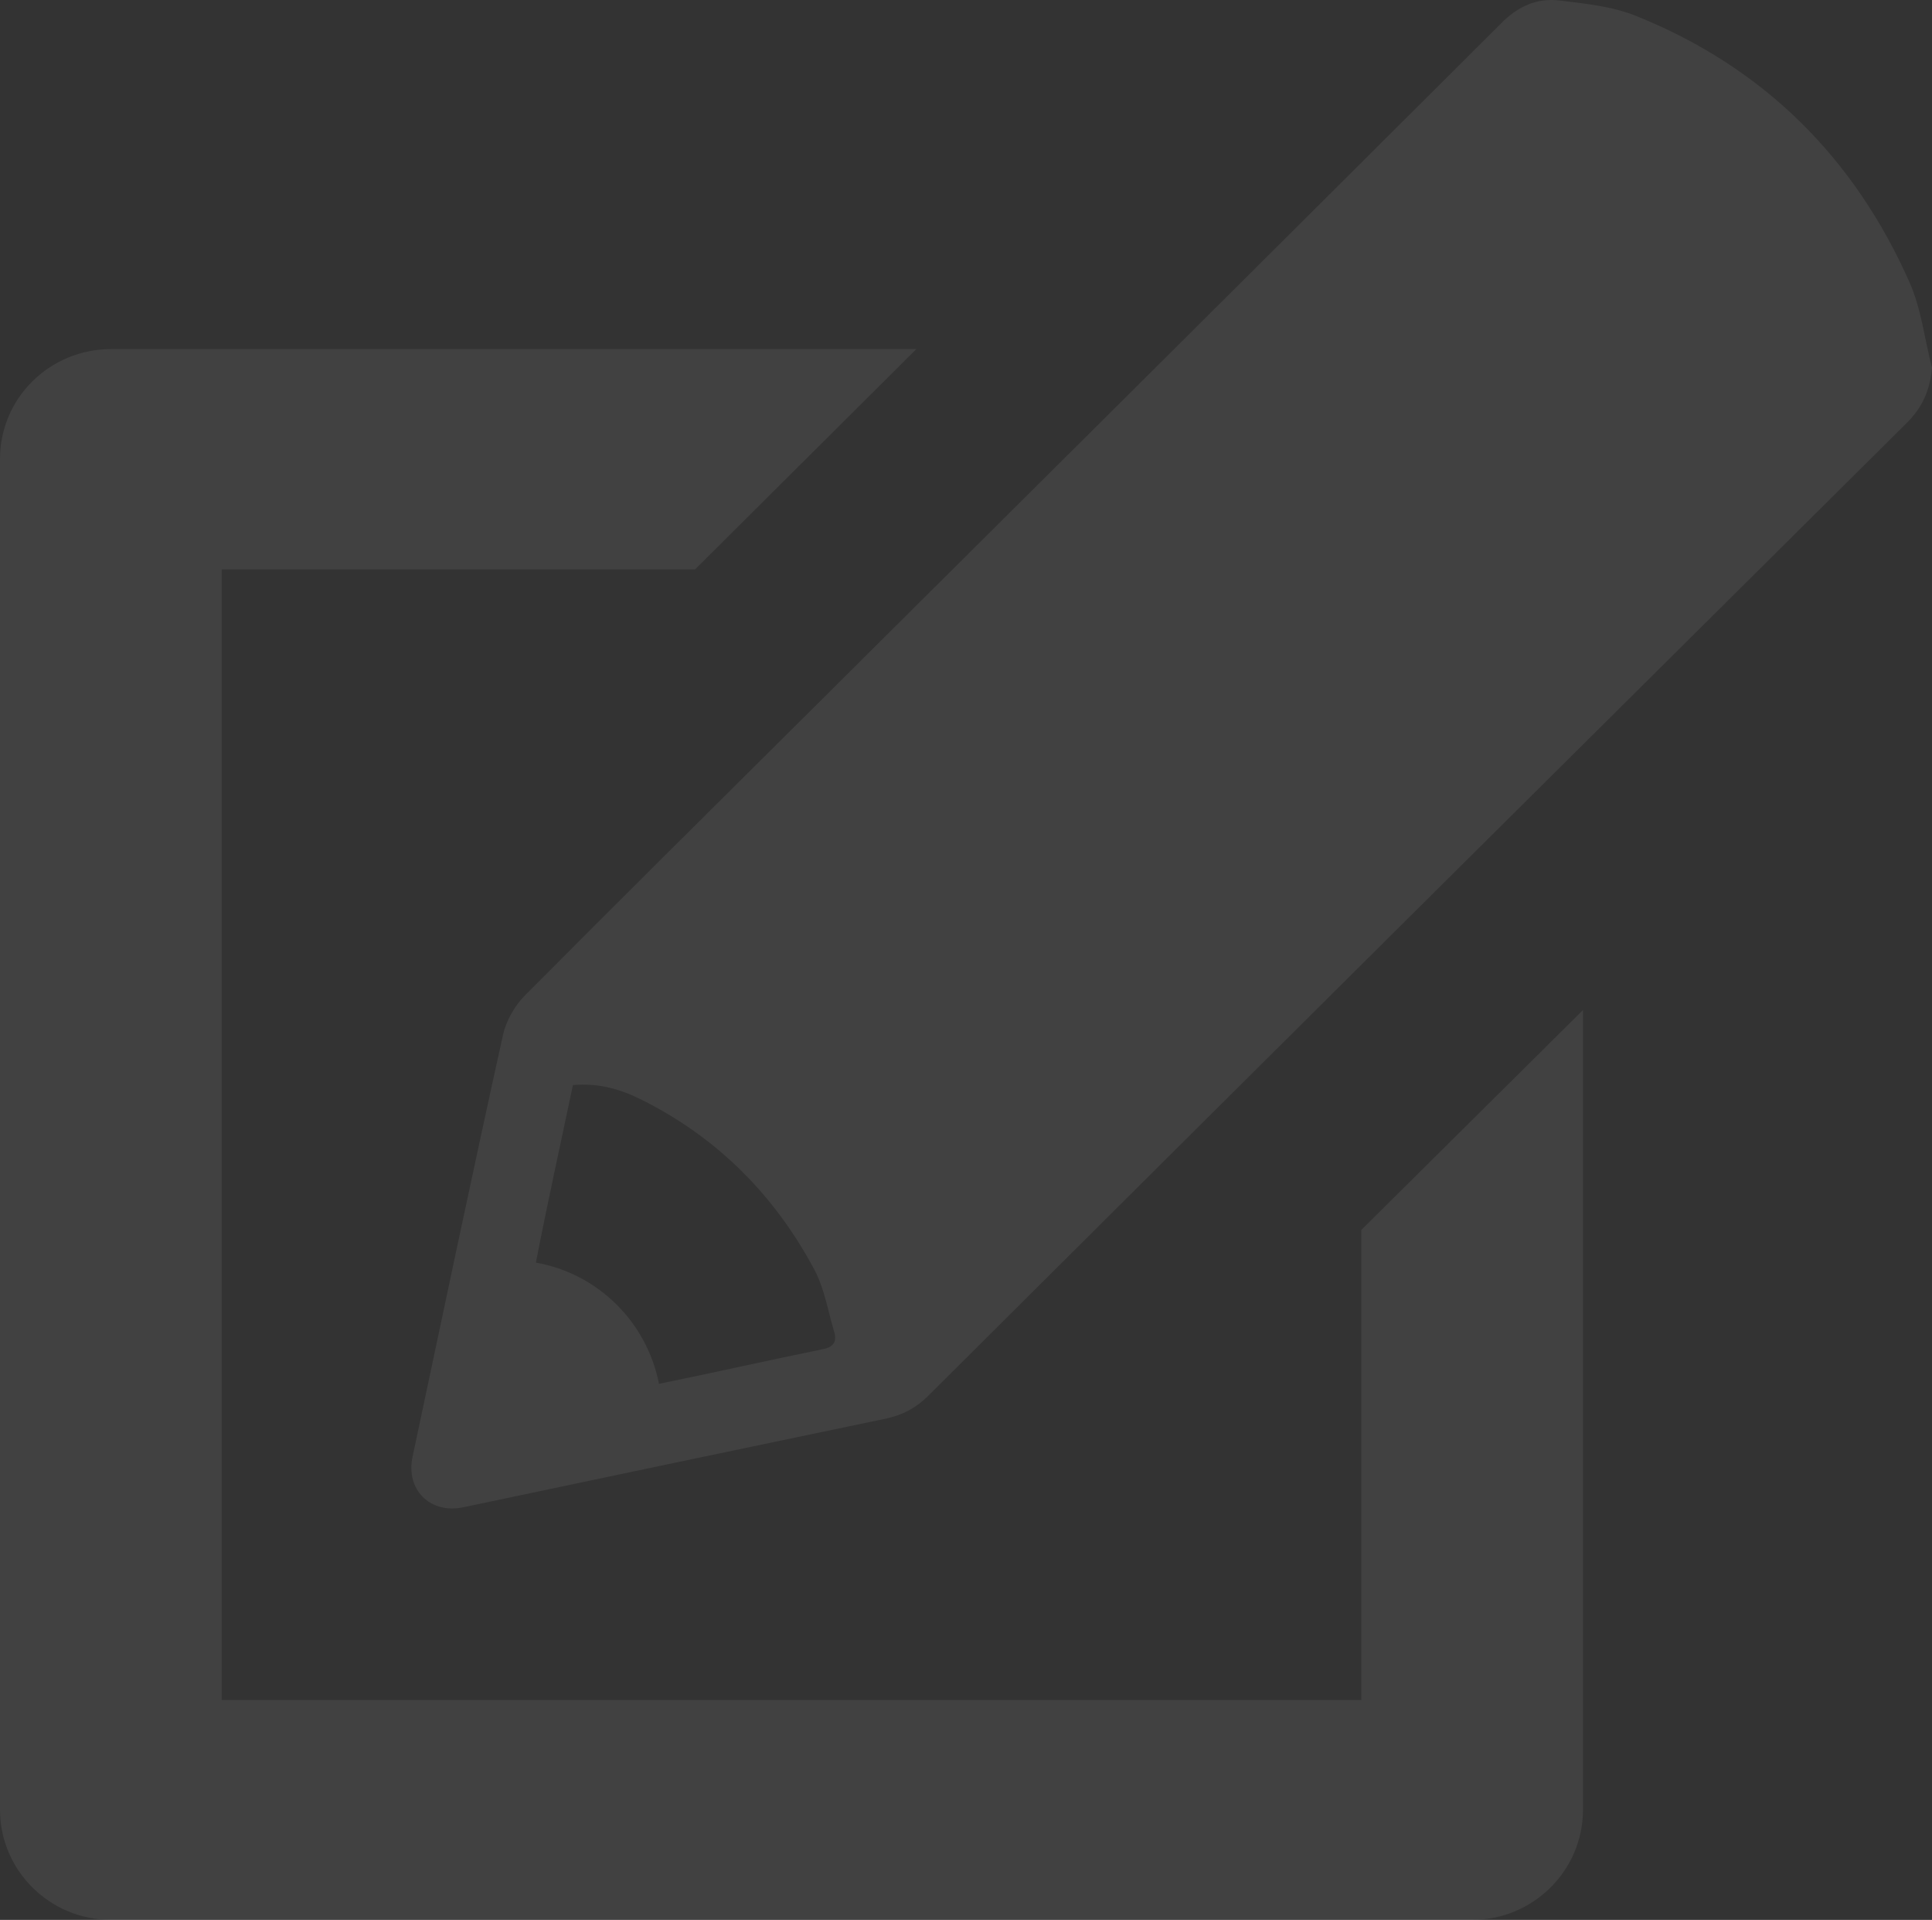 <?xml version="1.0" encoding="UTF-8"?>
<svg width="155px" height="154px" viewBox="0 0 155 154" version="1.1" xmlns="http://www.w3.org/2000/svg" xmlns:xlink="http://www.w3.org/1999/xlink">
    <rect x="0" y="0" width="155" height="154" fill="#333333" stroke="none"/>
    <title>Shape</title>
    <g id="04-layout-templates" stroke="none" stroke-width="1" fill="none" fill-rule="evenodd" fill-opacity="0.07">
        <g id="desktop-jobs-einstieg-freigegeben" transform="translate(-751, -1735)" fill="#FFFFFF" fill-rule="nonzero">
            <g id="werte-ueberzeugt" transform="translate(43, 1605)">
                <g id="cards" transform="translate(0, 111)">
                    <g id="card" transform="translate(437, 0)">
                        <g id="edit" transform="translate(271, 19)">
                            <path d="M8.908,28 L73.518,28 C70.76,30.736 68.033,33.471 65.275,36.207 L55.765,45.672 L17.785,45.672 L17.785,136.359 L109.215,136.359 L109.215,98.657 C115.143,92.777 121.072,86.896 127,81.016 L127,145.164 C127,150.038 123.005,154 118.092,154 L8.908,154 C3.995,154 0,150.038 0,145.164 L0,36.805 C0,31.931 3.995,28 8.908,28 Z M153.199,22.649 C154.147,24.784 154.4,27.202 155,29.494 C154.842,31.316 154.21,32.729 152.915,33.985 C126.759,59.953 100.604,85.922 74.479,111.954 C73.468,112.959 72.363,113.524 71.004,113.806 C59.727,116.161 48.45,118.517 37.173,120.903 C34.519,121.468 32.529,119.49 33.098,116.852 C35.498,105.548 37.868,94.244 40.363,82.971 C40.616,81.871 41.279,80.71 42.069,79.893 C49.555,72.357 57.105,64.883 64.623,57.41 C83.229,38.915 101.835,20.42 120.41,1.893 C121.768,0.511 123.285,-0.18 125.117,0.04 C127.202,0.291 129.381,0.511 131.308,1.296 C141.511,5.41 148.777,12.663 153.199,22.649 Z M66.932,106.858 C66.427,105.169 66.144,103.353 65.324,101.823 C62.139,95.865 57.567,91.276 51.545,88.249 C49.842,87.389 48.045,86.847 45.964,87.038 C44.955,91.85 43.914,96.534 43,101.25 L43,101.282 C47.95,102.142 51.892,106.029 52.869,111 C57.252,110.108 61.603,109.12 65.986,108.228 C66.837,108.069 67.153,107.654 66.932,106.858 Z" id="Shape"></path>
                        </g>
                    </g>
                </g>
            </g>
        </g>
    </g>
</svg>